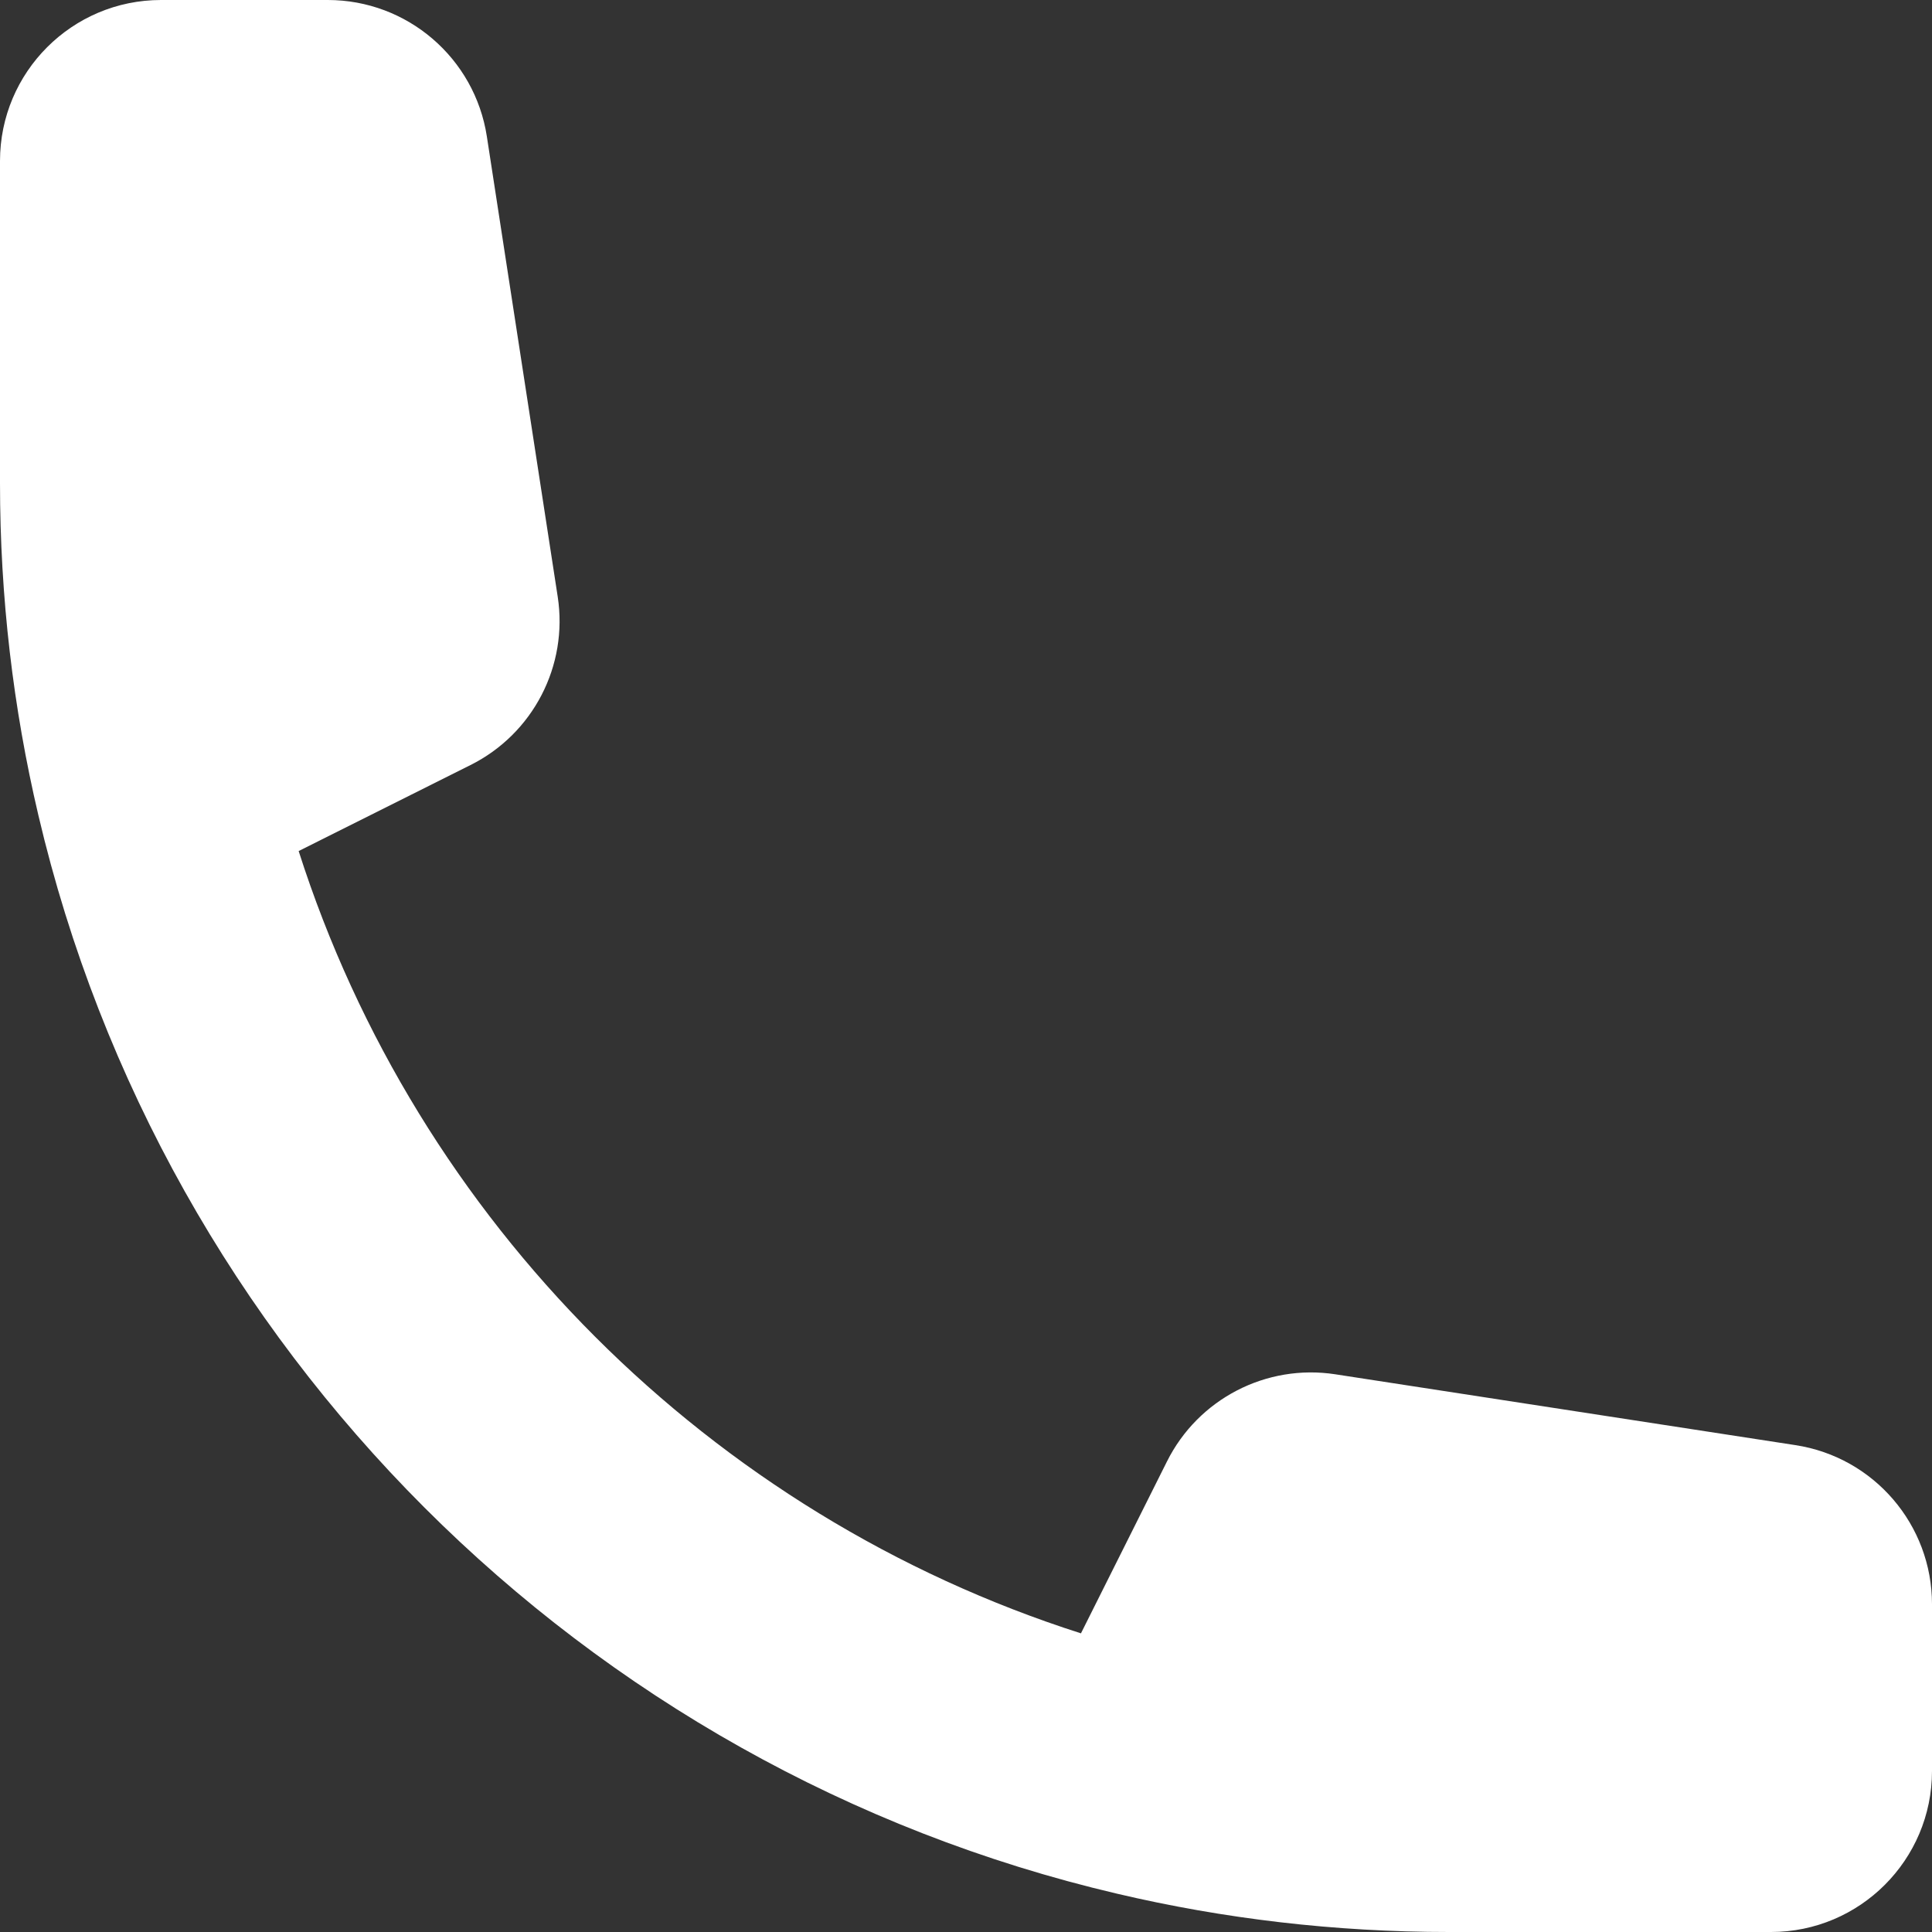 <?xml version="1.0" encoding="utf-8"?>
<svg xmlns="http://www.w3.org/2000/svg" fill="none" height="100%" overflow="visible" preserveAspectRatio="none" style="display: block;" viewBox="0 0 12 12" width="100%">
<rect x="0" y="0" width="12" height="12" fill="#333333" stroke="none"/>
<path clip-rule="evenodd" d="M1.855 5.286L2.922 4.752C3.311 4.558 3.53 4.135 3.464 3.706L3.024 0.848C2.949 0.36 2.529 0 2.036 0H1C0.448 0 0 0.448 0 1V3C0 3.709 0.082 4.399 0.238 5.062C1.015 8.377 3.623 10.985 6.938 11.762C7.601 11.918 8.291 12 9 12H11C11.552 12 12 11.552 12 11V9.964C12 9.471 11.64 9.051 11.152 8.976L8.294 8.536C7.865 8.47 7.442 8.689 7.248 9.078L6.714 10.145C4.411 9.409 2.591 7.589 1.855 5.286Z" fill="white" fill-rule="evenodd" id="Vector"/>
</svg>